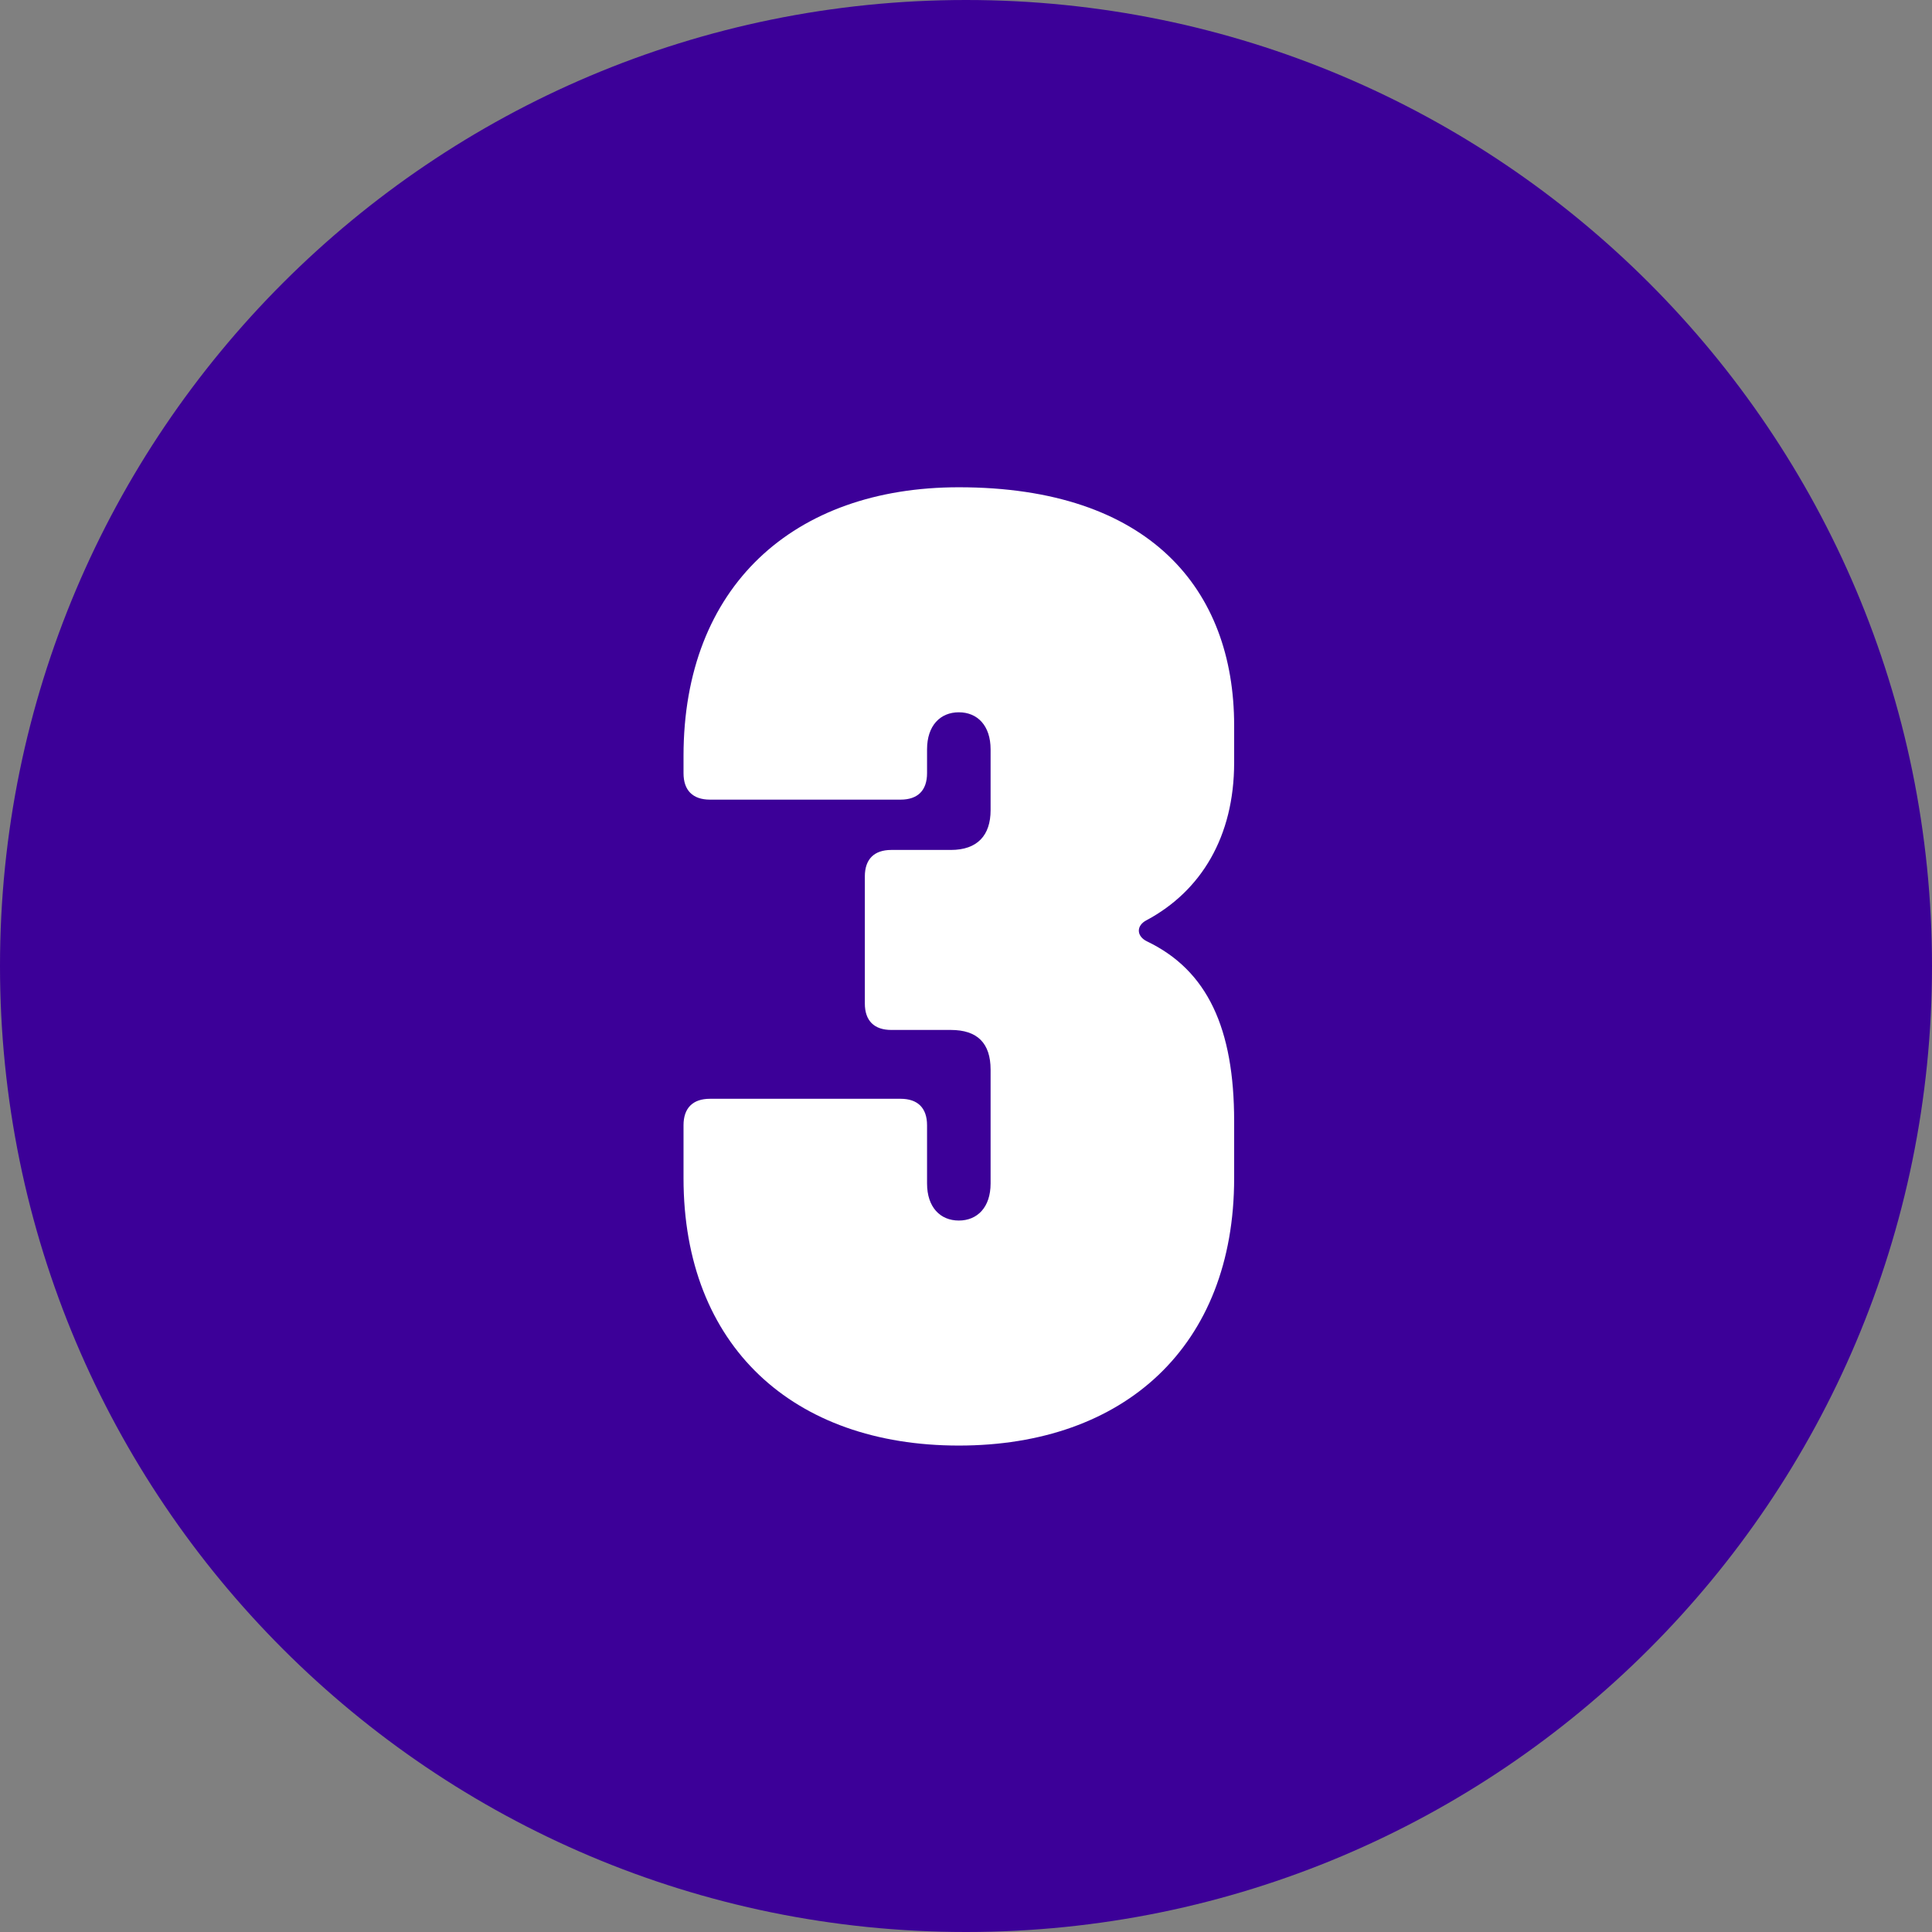 <?xml version="1.0" encoding="utf-8"?>
<svg xmlns="http://www.w3.org/2000/svg" width="100" height="100" viewBox="0 0 100 100" fill="none">
<rect x="0" y="0" width="100" height="100" fill="#808080" stroke="none"/>
<path d="M100 50C100 77.614 77.614 100 50 100C22.386 100 0 77.614 0 50C0 22.386 22.386 0 50 0C77.614 0 100 22.386 100 50Z" fill="#3C0098"/>
<path d="M49.629 74.822C41.065 74.822 35.379 69.684 35.379 60.983V58.243C35.379 57.352 35.858 56.873 36.749 56.873H46.614C47.505 56.873 47.984 57.352 47.984 58.243V61.257C47.984 62.49 48.67 63.175 49.629 63.175C50.588 63.175 51.273 62.49 51.273 61.257V55.365C51.273 53.995 50.588 53.31 49.218 53.31H46.135C45.244 53.31 44.764 52.83 44.764 51.94V45.363C44.764 44.472 45.244 43.993 46.135 43.993H49.218C50.588 43.993 51.273 43.239 51.273 41.937V38.786C51.273 37.553 50.588 36.868 49.629 36.868C48.67 36.868 47.984 37.553 47.984 38.786V40.019C47.984 40.91 47.505 41.389 46.614 41.389H36.749C35.858 41.389 35.379 40.91 35.379 40.019V39.128C35.379 30.359 41.065 25.221 49.629 25.221C59.494 25.221 63.879 30.496 63.879 37.553V39.471C63.879 43.307 62.166 46.116 59.357 47.624C58.809 47.898 58.809 48.446 59.357 48.72C62.509 50.227 63.879 53.242 63.879 58.037V60.983C63.879 69.684 58.193 74.822 49.629 74.822Z" fill="white"/>
</svg>